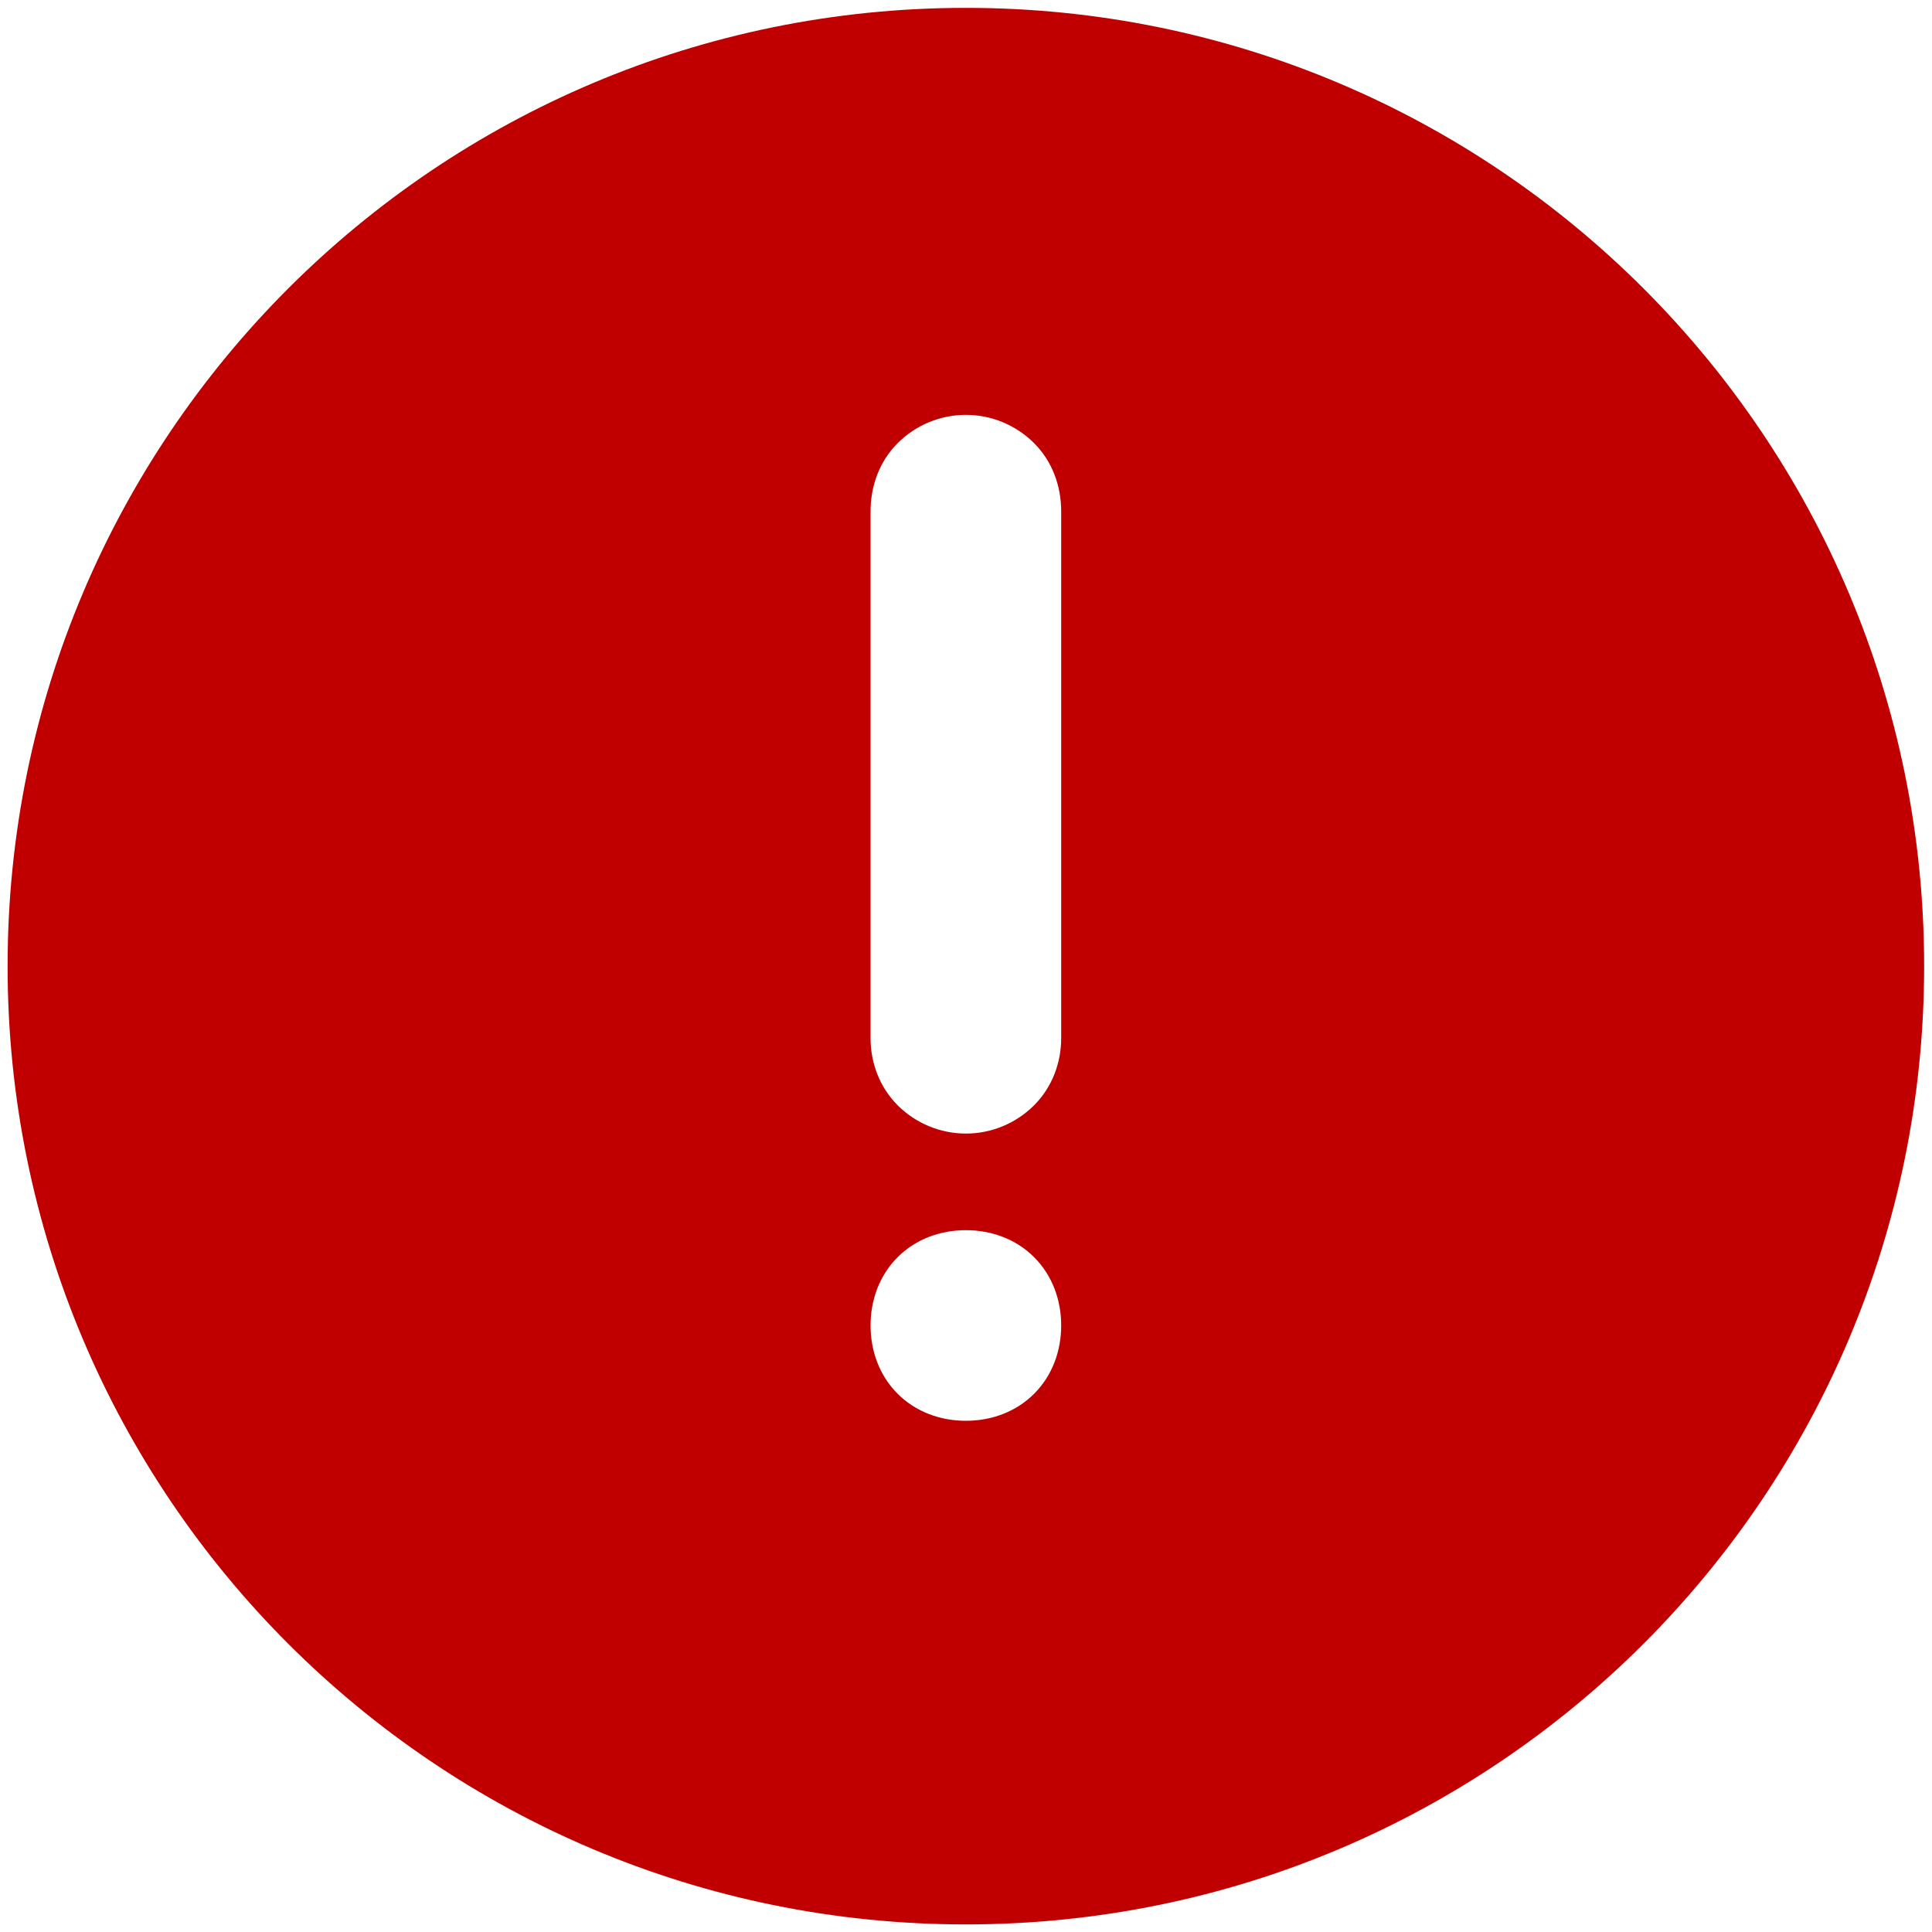 <?xml version="1.0" encoding="UTF-8" standalone="no"?>
<!DOCTYPE svg PUBLIC "-//W3C//DTD SVG 1.1//EN" "http://www.w3.org/Graphics/SVG/1.1/DTD/svg11.dtd">
<!-- 由 Microsoft Visio, SVG Export 生成 已停产.svg 停产 -->
<svg xmlns="http://www.w3.org/2000/svg" xmlns:xlink="http://www.w3.org/1999/xlink" xmlns:ev="http://www.w3.org/2001/xml-events"
		xmlns:v="http://schemas.microsoft.com/visio/2003/SVGExtensions/" width="0.208in" height="0.208in" viewBox="0 0 15 15"
		xml:space="preserve" color-interpolation-filters="sRGB" class="st2">
	<v:documentProperties v:langID="2052" v:viewMarkup="false"/>

	<style type="text/css">
	<![CDATA[
		.st1 {fill:#c00000;stroke:none;stroke-linecap:butt;stroke-width:0.75}
		.st2 {fill:none;fill-rule:evenodd;font-size:12px;overflow:visible;stroke-linecap:square;stroke-miterlimit:3}
	]]>
	</style>

	<g v:mID="0" v:index="1" v:groupContext="foregroundPage">
		<title>停产</title>
		<v:pageProperties v:drawingScale="1" v:pageScale="1" v:drawingUnits="19" v:shadowOffsetX="9" v:shadowOffsetY="-9"/>
		<g id="shape1-1" v:mID="1" v:groupContext="shape" transform="translate(0.059,-0.059)">
			<title>工作表.1</title>
			<path d="M7.44 0.12 C11.55 0.12 14.88 3.45 14.88 7.56 C14.88 11.67 11.55 15 7.44 15 C3.33 15 0 11.67 0 7.56 C0 3.45 3.33
						 0.12 7.44 0.12 ZM7.44 9.61 C7.24 9.61 7.05 9.68 6.91 9.82 C6.77 9.96 6.7 10.15 6.7 10.35 C6.7 10.55 6.77
						 10.74 6.91 10.88 C7.05 11.02 7.24 11.09 7.44 11.09 C7.64 11.09 7.83 11.02 7.97 10.88 C8.11 10.74 8.18 10.55
						 8.18 10.35 C8.18 10.15 8.11 9.96 7.97 9.82 C7.83 9.68 7.64 9.61 7.44 9.61 ZM7.44 3.28 C7.24 3.28 7.05 3.36
						 6.91 3.5 C6.77 3.64 6.7 3.83 6.7 4.03 L6.7 8.12 C6.7 8.31 6.77 8.5 6.91 8.64 C7.05 8.78 7.24 8.86 7.44 8.86
						 C7.64 8.86 7.83 8.78 7.97 8.64 C8.11 8.5 8.18 8.31 8.18 8.12 L8.18 4.03 C8.18 3.83 8.11 3.64 7.97 3.5 C7.83
						 3.36 7.64 3.28 7.44 3.28 Z" class="st1"/>
		</g>
	</g>
</svg>
